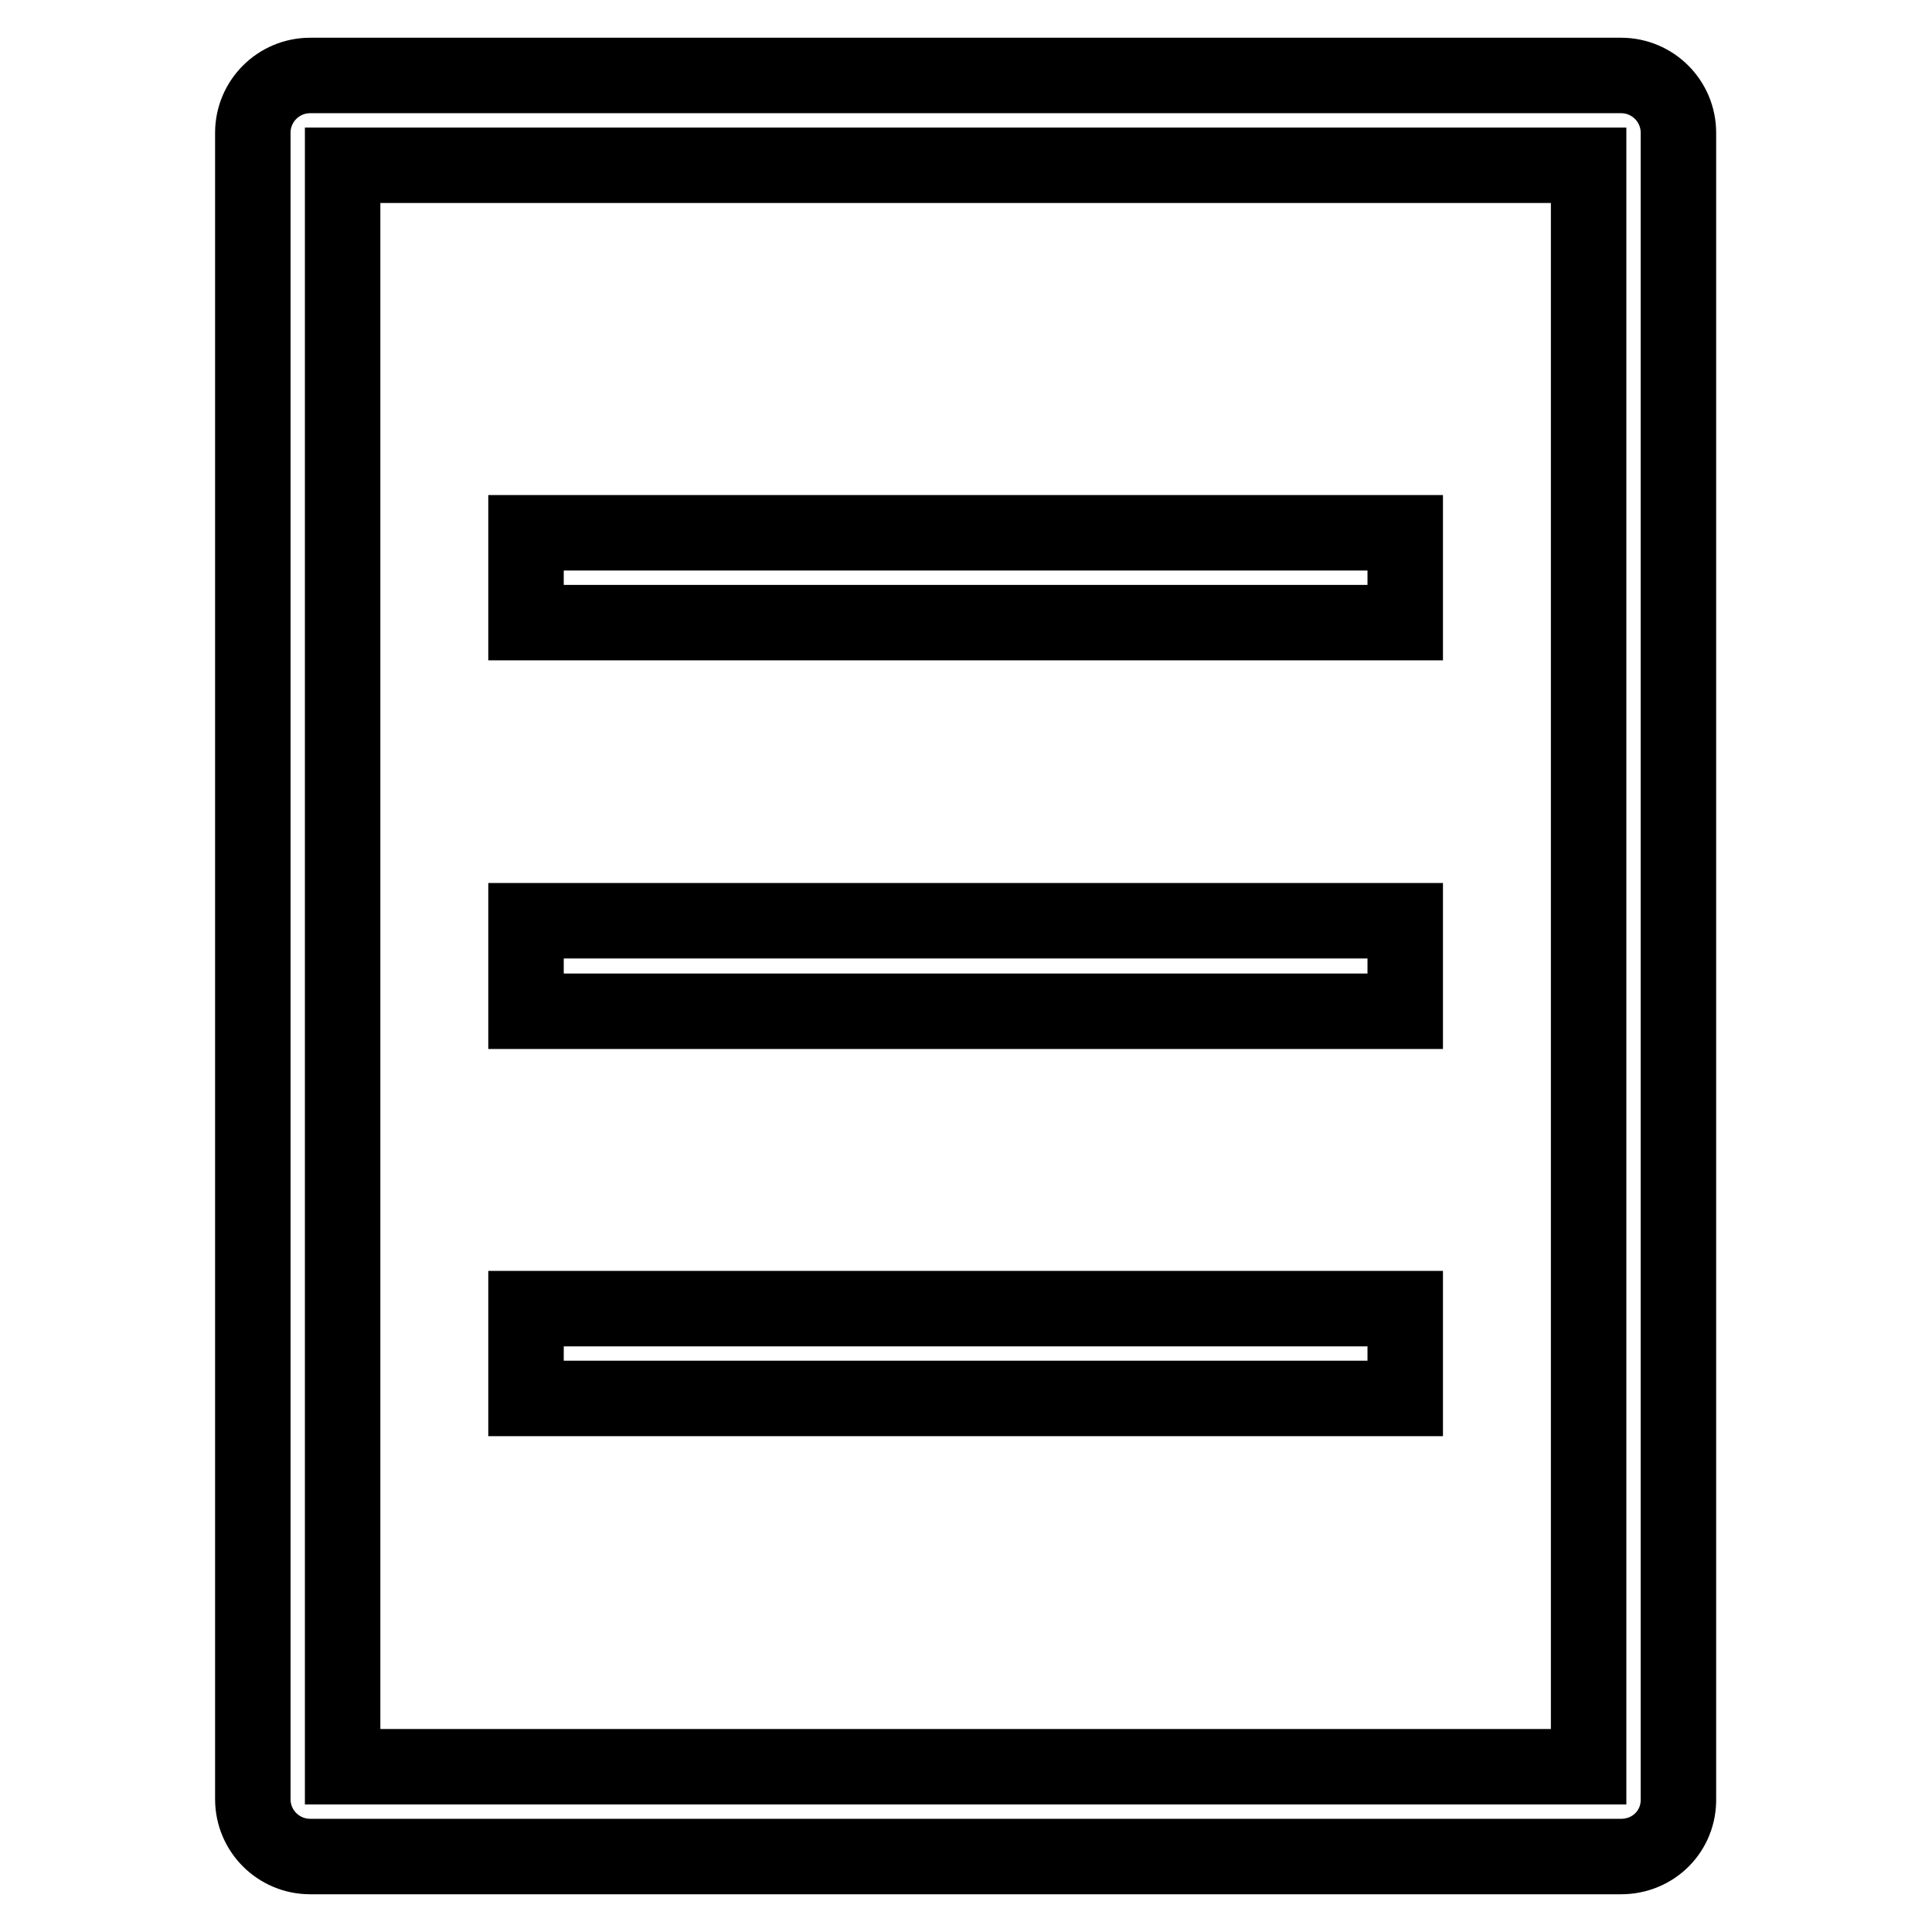 <?xml version="1.0" encoding="utf-8"?>
<!-- Svg Vector Icons : http://www.onlinewebfonts.com/icon -->
<!DOCTYPE svg PUBLIC "-//W3C//DTD SVG 1.1//EN" "http://www.w3.org/Graphics/SVG/1.1/DTD/svg11.dtd">
<svg version="1.1" xmlns="http://www.w3.org/2000/svg" xmlns:xlink="http://www.w3.org/1999/xlink" x="0px" y="0px" viewBox="0 0 256 256" enable-background="new 0 0 256 256" xml:space="preserve">
<g> <path stroke-width="10" fill-opacity="0" stroke="#000000"  d="M214.8,246H41.1c-4.2,0-7.6-3.4-7.6-7.6V17.6c0-4.2,3.4-7.6,7.6-7.6h173.7c4.2,0,7.6,3.4,7.6,7.6v220.7 C222.5,242.6,219.1,246,214.8,246L214.8,246z M45.4,234.1h165.1V21.9H45.4V234.1z M69.7,70.6h116.5v11.9H69.7V70.6z M69.7,122 h116.5V134H69.7V122z M69.7,173.4h116.5v11.9H69.7V173.4z"/></g>
</svg>